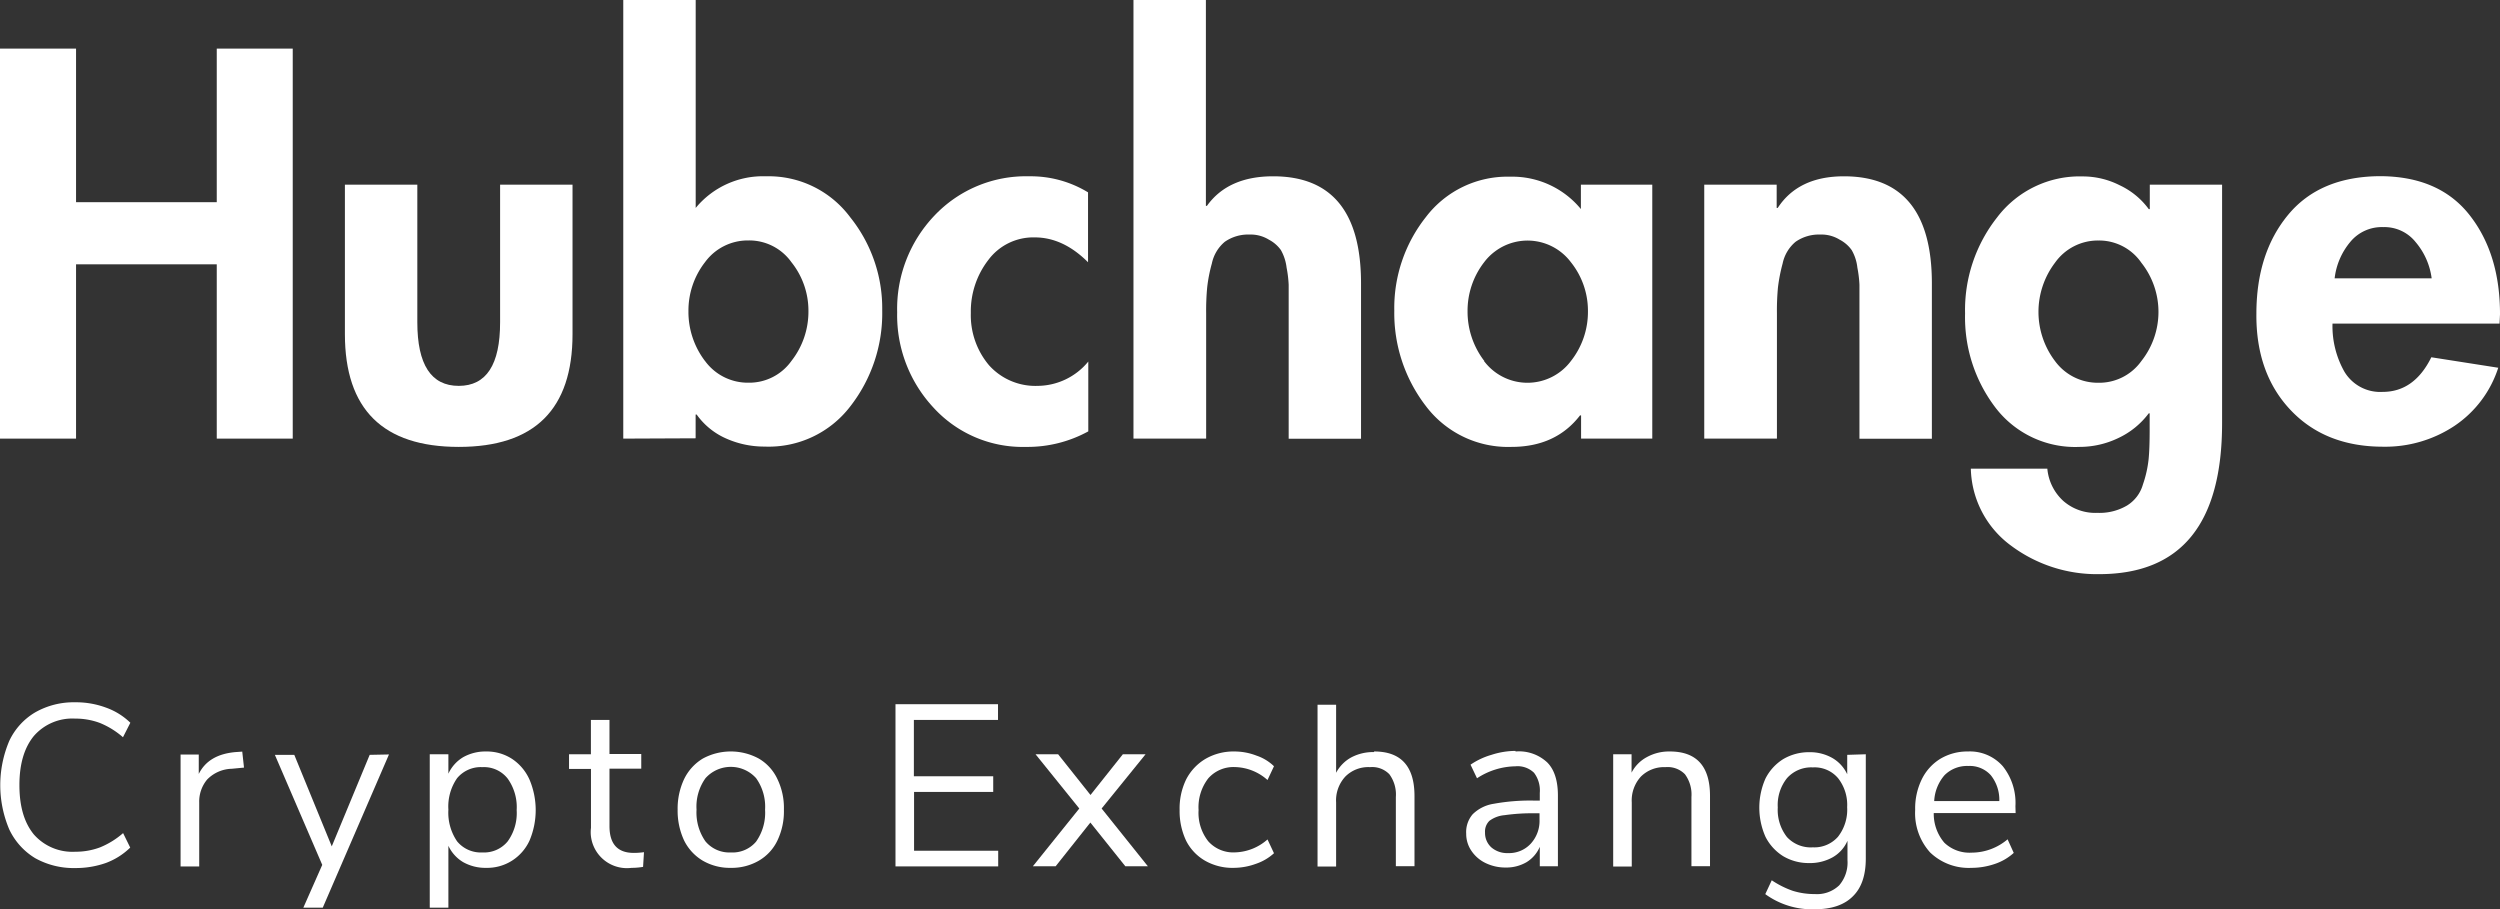 <svg xmlns="http://www.w3.org/2000/svg" viewBox="0 0 386.27 140.5"><rect x="0" y="0" width="386.27" height="140.5" fill="#333333" stroke="none"/><defs><style>.cls-1{fill:#fff;}</style></defs><g id="Layer_2" data-name="Layer 2"><g id="Layer_1-2" data-name="Layer 1"><g id="Layer_2-2" data-name="Layer 2"><g id="svg324703"><g id="logo-group"><g id="logo-center"><g id="slogan"><path id="path324711" class="cls-1" d="M11.62,134.12a12.18,12.18,0,0,1-6.19-1.53,10.35,10.35,0,0,1-4-4.44,17.5,17.5,0,0,1,0-13.67,10.1,10.1,0,0,1,4-4.41,12,12,0,0,1,6.19-1.56,13.27,13.27,0,0,1,4.75.82,10.4,10.4,0,0,1,3.77,2.34L19,113.91a12.64,12.64,0,0,0-3.55-2.2,10.72,10.72,0,0,0-3.84-.68,7.87,7.87,0,0,0-6.39,2.7C3.77,115.51,3,118,3,121.3s.74,5.81,2.24,7.64a7.93,7.93,0,0,0,6.39,2.66,10.72,10.72,0,0,0,3.84-.68,12.64,12.64,0,0,0,3.55-2.2l1.1,2.24a10.73,10.73,0,0,1-3.77,2.38A14,14,0,0,1,11.62,134.12Z"/><path id="path324713" class="cls-1" d="M37.7,118.6l-1.88.18A5.5,5.5,0,0,0,32,120.45,5.32,5.32,0,0,0,30.78,124v9.88H27.9v-17.3h2.81v3c1-2,2.87-3.14,5.72-3.38l1-.07Z"/><path id="path324715" class="cls-1" d="M60.1,116.57,49.87,140.24h-3l2.92-6.61-7.32-17h3l5.79,14.14,5.86-14.14Z"/><path id="path324717" class="cls-1" d="M75.11,116.11a7.16,7.16,0,0,1,4,1.14,7.5,7.5,0,0,1,2.7,3.2,12.08,12.08,0,0,1,0,9.44,7.28,7.28,0,0,1-2.7,3.09,7.16,7.16,0,0,1-4,1.11,7,7,0,0,1-3.56-.89,5.77,5.77,0,0,1-2.27-2.52v9.56H66.4v-23.7h2.88v3A5.77,5.77,0,0,1,71.55,117,7,7,0,0,1,75.11,116.11Zm-.57,15.6a4.72,4.72,0,0,0,3.9-1.71,7.45,7.45,0,0,0,1.39-4.83,7.58,7.58,0,0,0-1.39-4.87,4.65,4.65,0,0,0-3.9-1.77,4.76,4.76,0,0,0-3.91,1.7,7.66,7.66,0,0,0-1.35,4.87,7.83,7.83,0,0,0,1.35,4.9,4.74,4.74,0,0,0,3.91,1.71Z"/><path id="path324719" class="cls-1" d="M97.94,131.78a11.69,11.69,0,0,0,1.56-.11l-.14,2.27a10.6,10.6,0,0,1-1.78.15,5.6,5.6,0,0,1-6.27-4.84,5.46,5.46,0,0,1,0-1.34v-9.1H87.92v-2.27H91.3v-5.3h2.87v5.26h4.91v2.27H94.17v8.88Q94.17,131.79,97.94,131.78Z"/><path id="path324721" class="cls-1" d="M112.91,134.09a8.33,8.33,0,0,1-4.33-1.11,7.48,7.48,0,0,1-2.88-3.12,10.86,10.86,0,0,1-1-4.76,10.69,10.69,0,0,1,1-4.72,7.53,7.53,0,0,1,2.88-3.17,9.07,9.07,0,0,1,8.67,0,7.16,7.16,0,0,1,2.87,3.17,10.26,10.26,0,0,1,1,4.72,10.45,10.45,0,0,1-1,4.76,7.16,7.16,0,0,1-2.87,3.12A8.36,8.36,0,0,1,112.91,134.09Zm0-2.38a4.76,4.76,0,0,0,3.91-1.67,7.75,7.75,0,0,0,1.39-4.94,7.58,7.58,0,0,0-1.39-4.87,5.25,5.25,0,0,0-7.41-.4,5,5,0,0,0-.4.4,7.54,7.54,0,0,0-1.39,4.87A7.77,7.77,0,0,0,109,130,4.8,4.8,0,0,0,112.91,131.71Z"/><path id="path324723" class="cls-1" d="M138.36,108.8H154.2v2.44h-13v8.7h12.26v2.42H141.23v9.09h13v2.42H138.36Z"/><path id="path324725" class="cls-1" d="M177.35,133.84h-3.48l-5.4-6.75-5.36,6.75h-3.52l7.17-8.92L160,116.54h3.49l5,6.29,5-6.29H177l-6.79,8.38Z"/><path id="path324727" class="cls-1" d="M190.62,134.09a8.52,8.52,0,0,1-4.44-1.11,7.44,7.44,0,0,1-2.92-3.09,10.69,10.69,0,0,1-1-4.72,10.26,10.26,0,0,1,1-4.72,7.84,7.84,0,0,1,3-3.2,8.63,8.63,0,0,1,4.47-1.14,9.47,9.47,0,0,1,3.41.64,7.14,7.14,0,0,1,2.7,1.64l-1,2.13a7.8,7.8,0,0,0-5-2,5.19,5.19,0,0,0-4.15,1.74,7.27,7.27,0,0,0-1.5,4.9,7.08,7.08,0,0,0,1.5,4.83,5.18,5.18,0,0,0,4.15,1.71,7.9,7.9,0,0,0,5-2l1,2.13a7.84,7.84,0,0,1-2.77,1.63A10.13,10.13,0,0,1,190.62,134.09Z"/><path id="path324729" class="cls-1" d="M212.33,116.11q6.21,0,6.22,6.86v10.87h-2.88V123.15a5.29,5.29,0,0,0-1-3.52,3.7,3.7,0,0,0-3-1.1,5,5,0,0,0-3.8,1.45,5.41,5.41,0,0,0-1.43,4v9.91h-2.87v-25h2.87V119.4a5.79,5.79,0,0,1,2.35-2.38,7.25,7.25,0,0,1,3.48-.82Z"/><path id="path324731" class="cls-1" d="M234.18,116.11a6.38,6.38,0,0,1,4.9,1.71c1.09,1.11,1.63,2.82,1.63,5.11v10.91h-2.8v-3a5.13,5.13,0,0,1-2.06,2.38,6.18,6.18,0,0,1-3.2.82,7,7,0,0,1-3.09-.68,5.49,5.49,0,0,1-2.2-1.88,4.63,4.63,0,0,1-.82-2.67,4.21,4.21,0,0,1,1-3,5.89,5.89,0,0,1,3.26-1.62,31.25,31.25,0,0,1,6.33-.49h.78v-1.18a4.53,4.53,0,0,0-.89-3.12,3.65,3.65,0,0,0-2.88-1,11.09,11.09,0,0,0-5.93,1.85l-1-2.1a11.11,11.11,0,0,1,3.23-1.52,12.21,12.21,0,0,1,3.7-.61ZM233,131.81a4.56,4.56,0,0,0,3.48-1.42,5.2,5.2,0,0,0,1.39-3.73v-1h-.64a30.35,30.35,0,0,0-4.76.29,4.57,4.57,0,0,0-2.35.88,2.32,2.32,0,0,0-.67,1.82,3,3,0,0,0,1,2.3A3.74,3.74,0,0,0,233,131.81Z"/><path id="path324733" class="cls-1" d="M258,116.11q6.21,0,6.21,6.86v10.87h-2.87V123.15a5.29,5.29,0,0,0-1-3.52,3.73,3.73,0,0,0-3-1.1,5.08,5.08,0,0,0-3.8,1.45,5.46,5.46,0,0,0-1.42,4v9.91h-2.87V116.54h2.84v2.84a5.65,5.65,0,0,1,2.38-2.41,7.07,7.07,0,0,1,3.48-.86Z"/><path id="path324735" class="cls-1" d="M288.28,116.54v16.13q0,3.87-2,5.82c-1.32,1.33-3.29,2-5.89,2a12.29,12.29,0,0,1-7.64-2.34l1-2.14a14.13,14.13,0,0,0,3.25,1.63,11.22,11.22,0,0,0,3.41.5,4.94,4.94,0,0,0,3.76-1.35,5.38,5.38,0,0,0,1.28-3.88v-3a5.42,5.42,0,0,1-2.31,2.56,7.16,7.16,0,0,1-3.62.88,7.7,7.7,0,0,1-4-1.06,7.54,7.54,0,0,1-2.74-3,11.11,11.11,0,0,1,0-9,7.54,7.54,0,0,1,2.74-3,7.8,7.8,0,0,1,4-1.07,7,7,0,0,1,3.58.89,5.64,5.64,0,0,1,2.31,2.52v-3Zm-8.2,14.38a4.87,4.87,0,0,0,3.9-1.63,6.8,6.8,0,0,0,1.42-4.58,6.67,6.67,0,0,0-1.4-4.47,4.74,4.74,0,0,0-3.9-1.67,5,5,0,0,0-4,1.67,6.62,6.62,0,0,0-1.42,4.51,6.8,6.8,0,0,0,1.42,4.58,5,5,0,0,0,4,1.59Z"/><path id="path324737" class="cls-1" d="M311.43,125.63H298.78a6.86,6.86,0,0,0,1.64,4.58,5.62,5.62,0,0,0,4.22,1.53,8.61,8.61,0,0,0,5.55-2.06l.95,2.1a8.2,8.2,0,0,1-2.91,1.7,11.18,11.18,0,0,1-3.62.61,8.6,8.6,0,0,1-6.39-2.38,9.05,9.05,0,0,1-2.31-6.58,10.23,10.23,0,0,1,1-4.68,7.65,7.65,0,0,1,2.87-3.2,8.12,8.12,0,0,1,4.27-1.14,6.77,6.77,0,0,1,5.4,2.28,9.08,9.08,0,0,1,1.95,6.18Zm-7.32-7.28a4.91,4.91,0,0,0-3.66,1.42,6.59,6.59,0,0,0-1.6,4h10.06a6.09,6.09,0,0,0-1.32-4,4.38,4.38,0,0,0-3.48-1.42Z"/></g><g id="title"><path id="path324740" class="cls-1" d="M11.75,31.24H33.49V7.51H45.23V67.77H33.49V40.84H11.75V67.77H0V7.51H11.75Z"/><path id="path324742" class="cls-1" d="M53.29,28.53H64.48V49.79q0,9.83,6.4,9.83t6.39-9.83V28.53H88.46v23.1q0,17.42-17.58,17.42T53.29,51.63Z"/><path id="path324744" class="cls-1" d="M96.3,67.77V0h11.19V32.13a13.46,13.46,0,0,1,10.87-4.89,15.69,15.69,0,0,1,13,6.32,22.49,22.49,0,0,1,4.95,14.38,23.39,23.39,0,0,1-4.95,14.87A15.87,15.87,0,0,1,118.12,69a14.44,14.44,0,0,1-6-1.28,11,11,0,0,1-4.48-3.67h-.16v3.67Zm12.63-12a8.19,8.19,0,0,0,6.71,3.36,8,8,0,0,0,6.64-3.36,12.33,12.33,0,0,0,2.63-7.67,12,12,0,0,0-2.63-7.59,8,8,0,0,0-6.64-3.36,8.19,8.19,0,0,0-6.71,3.36,12.18,12.18,0,0,0-2.56,7.59,12.52,12.52,0,0,0,2.56,7.68Z"/><path id="path324746" class="cls-1" d="M168.11,29.73V40.52q-3.84-3.84-8.23-3.84a8.67,8.67,0,0,0-7.2,3.52A13,13,0,0,0,150,48.35a12,12,0,0,0,2.8,8.07,9.62,9.62,0,0,0,7.51,3.2,10.2,10.2,0,0,0,7.84-3.76V66.65a19.54,19.54,0,0,1-9.67,2.4A18.65,18.65,0,0,1,144.25,63a20.91,20.91,0,0,1-5.63-14.74,20.88,20.88,0,0,1,5.75-14.94A19.45,19.45,0,0,1,159,27.24a17,17,0,0,1,9.11,2.48Z"/><path id="path324748" class="cls-1" d="M175.13,0h11.19V31.81h.16q3.27-4.57,10.23-4.57,13.59,0,13.58,16.55v24H199.11V44a18,18,0,0,0-.32-2.64,7.25,7.25,0,0,0-.88-2.72,5.25,5.25,0,0,0-1.84-1.6,5.37,5.37,0,0,0-3-.8,6.31,6.31,0,0,0-3.83,1.12,5.94,5.94,0,0,0-2,3.36,23.24,23.24,0,0,0-.72,3.68,38.1,38.1,0,0,0-.16,4V67.77H175.13Z"/><path id="path324750" class="cls-1" d="M255.29,28.53V67.77h-11V64.18h-.16q-3.76,4.88-10.63,4.87a15.91,15.91,0,0,1-13.19-6.31A23.51,23.51,0,0,1,215.43,48a22.62,22.62,0,0,1,4.88-14.46,15.83,15.83,0,0,1,13-6.24,13.74,13.74,0,0,1,10.95,5V28.53Zm-26,27.25a8.39,8.39,0,0,0,13.43,0,12.25,12.25,0,0,0,2.63-7.67,12,12,0,0,0-2.63-7.59A8.38,8.38,0,0,0,231,38.84a8.15,8.15,0,0,0-1.69,1.68,12.24,12.24,0,0,0-2.56,7.59,12.52,12.52,0,0,0,2.59,7.67Z"/><path id="path324752" class="cls-1" d="M274.51,28.53v3.6h.16q3.19-4.89,10.23-4.89,13.59,0,13.59,16.55v24H287.3V44a18,18,0,0,0-.32-2.64,6.91,6.91,0,0,0-.88-2.72,5.25,5.25,0,0,0-1.84-1.6,5.37,5.37,0,0,0-3-.8,6.31,6.31,0,0,0-3.83,1.12,5.94,5.94,0,0,0-2,3.36,25.73,25.73,0,0,0-.72,3.68,38.1,38.1,0,0,0-.16,4V67.77H263.32V28.53Z"/><path id="path324754" class="cls-1" d="M343.33,28.53V65.37q0,23.34-19,23.34a22.15,22.15,0,0,1-13.59-4.39,15.18,15.18,0,0,1-6.23-11.91h11.82a7.66,7.66,0,0,0,2.48,5,7.5,7.5,0,0,0,5.26,1.83,8.35,8.35,0,0,0,4.55-1.12,5.61,5.61,0,0,0,2.48-3.27,17.52,17.52,0,0,0,.88-3.92c.11-1.12.16-2.64.16-4.56V63.86H332a12.47,12.47,0,0,1-4.72,3.83,13.83,13.83,0,0,1-6,1.36A15.5,15.5,0,0,1,308.33,63a23,23,0,0,1-4.71-14.55,23.11,23.11,0,0,1,4.95-14.86,16,16,0,0,1,13.26-6.33,12.56,12.56,0,0,1,5.67,1.36,11.69,11.69,0,0,1,4.5,3.69h.16V28.53ZM317.51,55.78a8.2,8.2,0,0,0,6.72,3.36,8,8,0,0,0,6.63-3.36,12.23,12.23,0,0,0,0-15.18,7.93,7.93,0,0,0-6.63-3.44,8.12,8.12,0,0,0-6.72,3.44,12.57,12.57,0,0,0,0,15.18Z"/><path id="path324756" class="cls-1" d="M386.2,50H360.39a14.29,14.29,0,0,0,1.84,7.43,6.45,6.45,0,0,0,5.91,3.12q4.88,0,7.52-5.35L386,56.82a17.14,17.14,0,0,1-6.79,9,19.35,19.35,0,0,1-11,3.2q-8.94,0-14.3-5.67t-5.28-14.87q0-9.34,4.88-15.26t14.14-6q9.19,0,13.91,6t4.71,15.34Zm-25.49-7h15a10.8,10.8,0,0,0-2.48-5.6,6.16,6.16,0,0,0-5-2.31,6.3,6.3,0,0,0-5.11,2.31,10.65,10.65,0,0,0-2.4,5.6Z"/></g></g></g></g></g></g></g></svg>